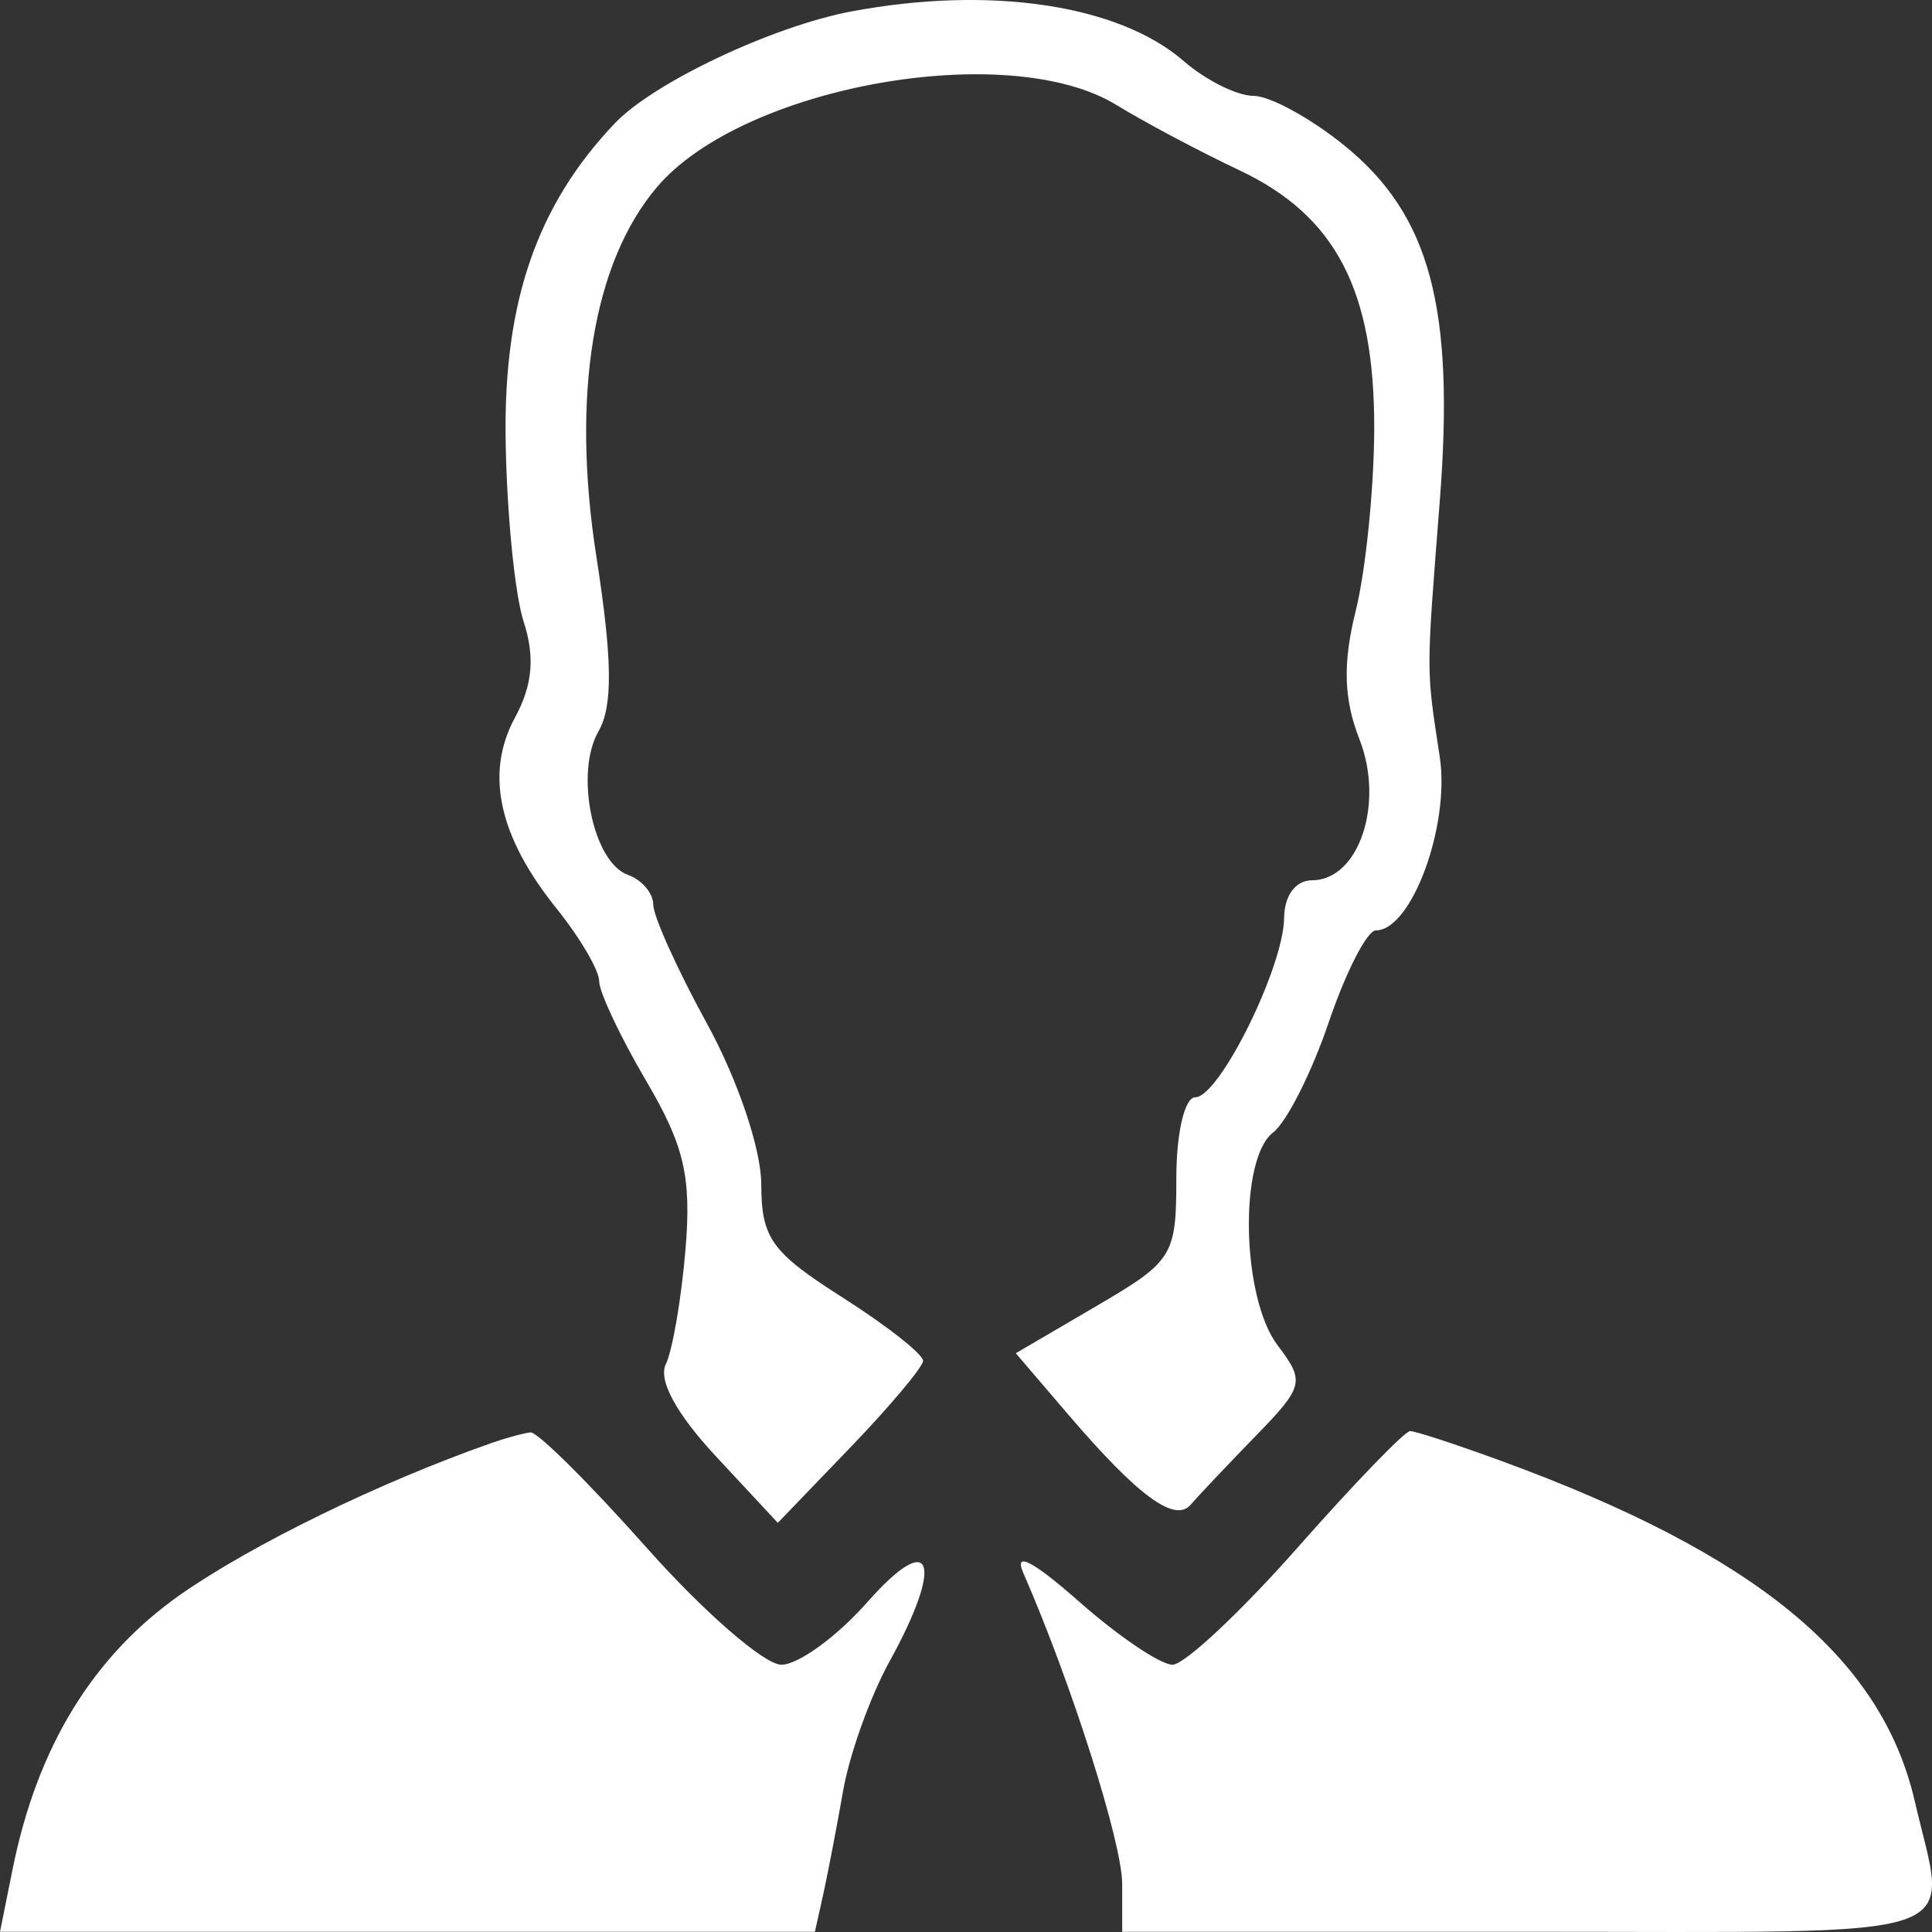 <svg width="44" height="44" viewBox="0 0 44 44" fill="none" xmlns="http://www.w3.org/2000/svg">
<rect x="0" y="0" width="44" height="44" fill="#333333" stroke="none"/>
<path fill-rule="evenodd" clip-rule="evenodd" d="M19.396 0.259C17.598 0.597 14.886 1.878 14.002 2.808C12.235 4.666 11.474 6.86 11.515 9.972C11.537 11.646 11.722 13.529 11.925 14.156C12.187 14.961 12.129 15.604 11.73 16.339C11.041 17.608 11.353 19.046 12.673 20.688C13.208 21.353 13.646 22.1 13.646 22.347C13.646 22.594 14.127 23.613 14.713 24.611C15.586 26.095 15.75 26.799 15.611 28.464C15.517 29.584 15.315 30.758 15.163 31.071C14.988 31.432 15.406 32.201 16.3 33.162L17.714 34.682L19.359 32.972C20.264 32.031 21.012 31.141 21.022 30.994C21.031 30.848 20.207 30.198 19.191 29.551C17.565 28.516 17.342 28.204 17.337 26.967C17.334 26.166 16.803 24.595 16.105 23.32C15.43 22.089 14.878 20.867 14.878 20.605C14.878 20.343 14.618 20.037 14.301 19.925C13.503 19.641 13.085 17.598 13.631 16.653C13.96 16.084 13.947 15.016 13.583 12.682C13.007 9 13.503 5.978 14.964 4.259C16.919 1.96 22.964 0.88 25.426 2.391C26.063 2.782 27.323 3.451 28.227 3.878C30.425 4.916 31.309 6.618 31.297 9.785C31.292 11.144 31.102 13 30.876 13.91C30.578 15.105 30.601 15.918 30.961 16.837C31.534 18.304 30.947 20.048 29.879 20.048C29.507 20.048 29.25 20.395 29.245 20.903C29.233 22.033 27.768 24.99 27.221 24.99C26.979 24.99 26.79 25.801 26.79 26.835C26.79 28.605 26.715 28.724 24.961 29.75L23.134 30.819L24.33 32.217C25.918 34.073 26.758 34.69 27.118 34.267C27.28 34.077 27.94 33.38 28.584 32.717C29.698 31.572 29.724 31.467 29.095 30.636C28.276 29.555 28.211 26.393 28.994 25.792C29.303 25.555 29.875 24.422 30.264 23.274C30.654 22.127 31.136 21.189 31.335 21.189C32.147 21.189 33.026 18.804 32.79 17.243C32.477 15.178 32.477 15.426 32.79 11.411C33.133 7.004 32.57 4.9 30.622 3.318C29.854 2.694 28.921 2.183 28.547 2.183C28.175 2.183 27.459 1.826 26.958 1.391C25.481 0.106 22.551 -0.332 19.396 0.259ZM11.181 32.868C8.648 33.758 5.747 35.171 4.118 36.31C2.119 37.708 0.846 39.787 0.287 42.57L0 43.995H9.28H18.559L18.749 43.14C18.853 42.669 19.057 41.608 19.202 40.782C19.346 39.955 19.819 38.637 20.252 37.851C21.514 35.563 21.237 34.807 19.753 36.488C19.061 37.272 18.18 37.913 17.795 37.913C17.41 37.913 16.031 36.716 14.73 35.252C13.43 33.789 12.238 32.605 12.082 32.622C11.925 32.638 11.52 32.749 11.181 32.868ZM29.546 35.252C28.253 36.716 26.974 37.913 26.703 37.913C26.431 37.913 25.48 37.272 24.59 36.488C23.52 35.545 23.084 35.32 23.305 35.823C24.397 38.319 25.557 41.968 25.557 42.904V43.995H34.799C45.128 43.995 44.356 44.256 43.606 41.015C42.847 37.742 39.989 35.393 34.183 33.269C33.166 32.897 32.236 32.592 32.114 32.592C31.993 32.592 30.837 33.789 29.546 35.252Z" fill="white"/>
</svg>
